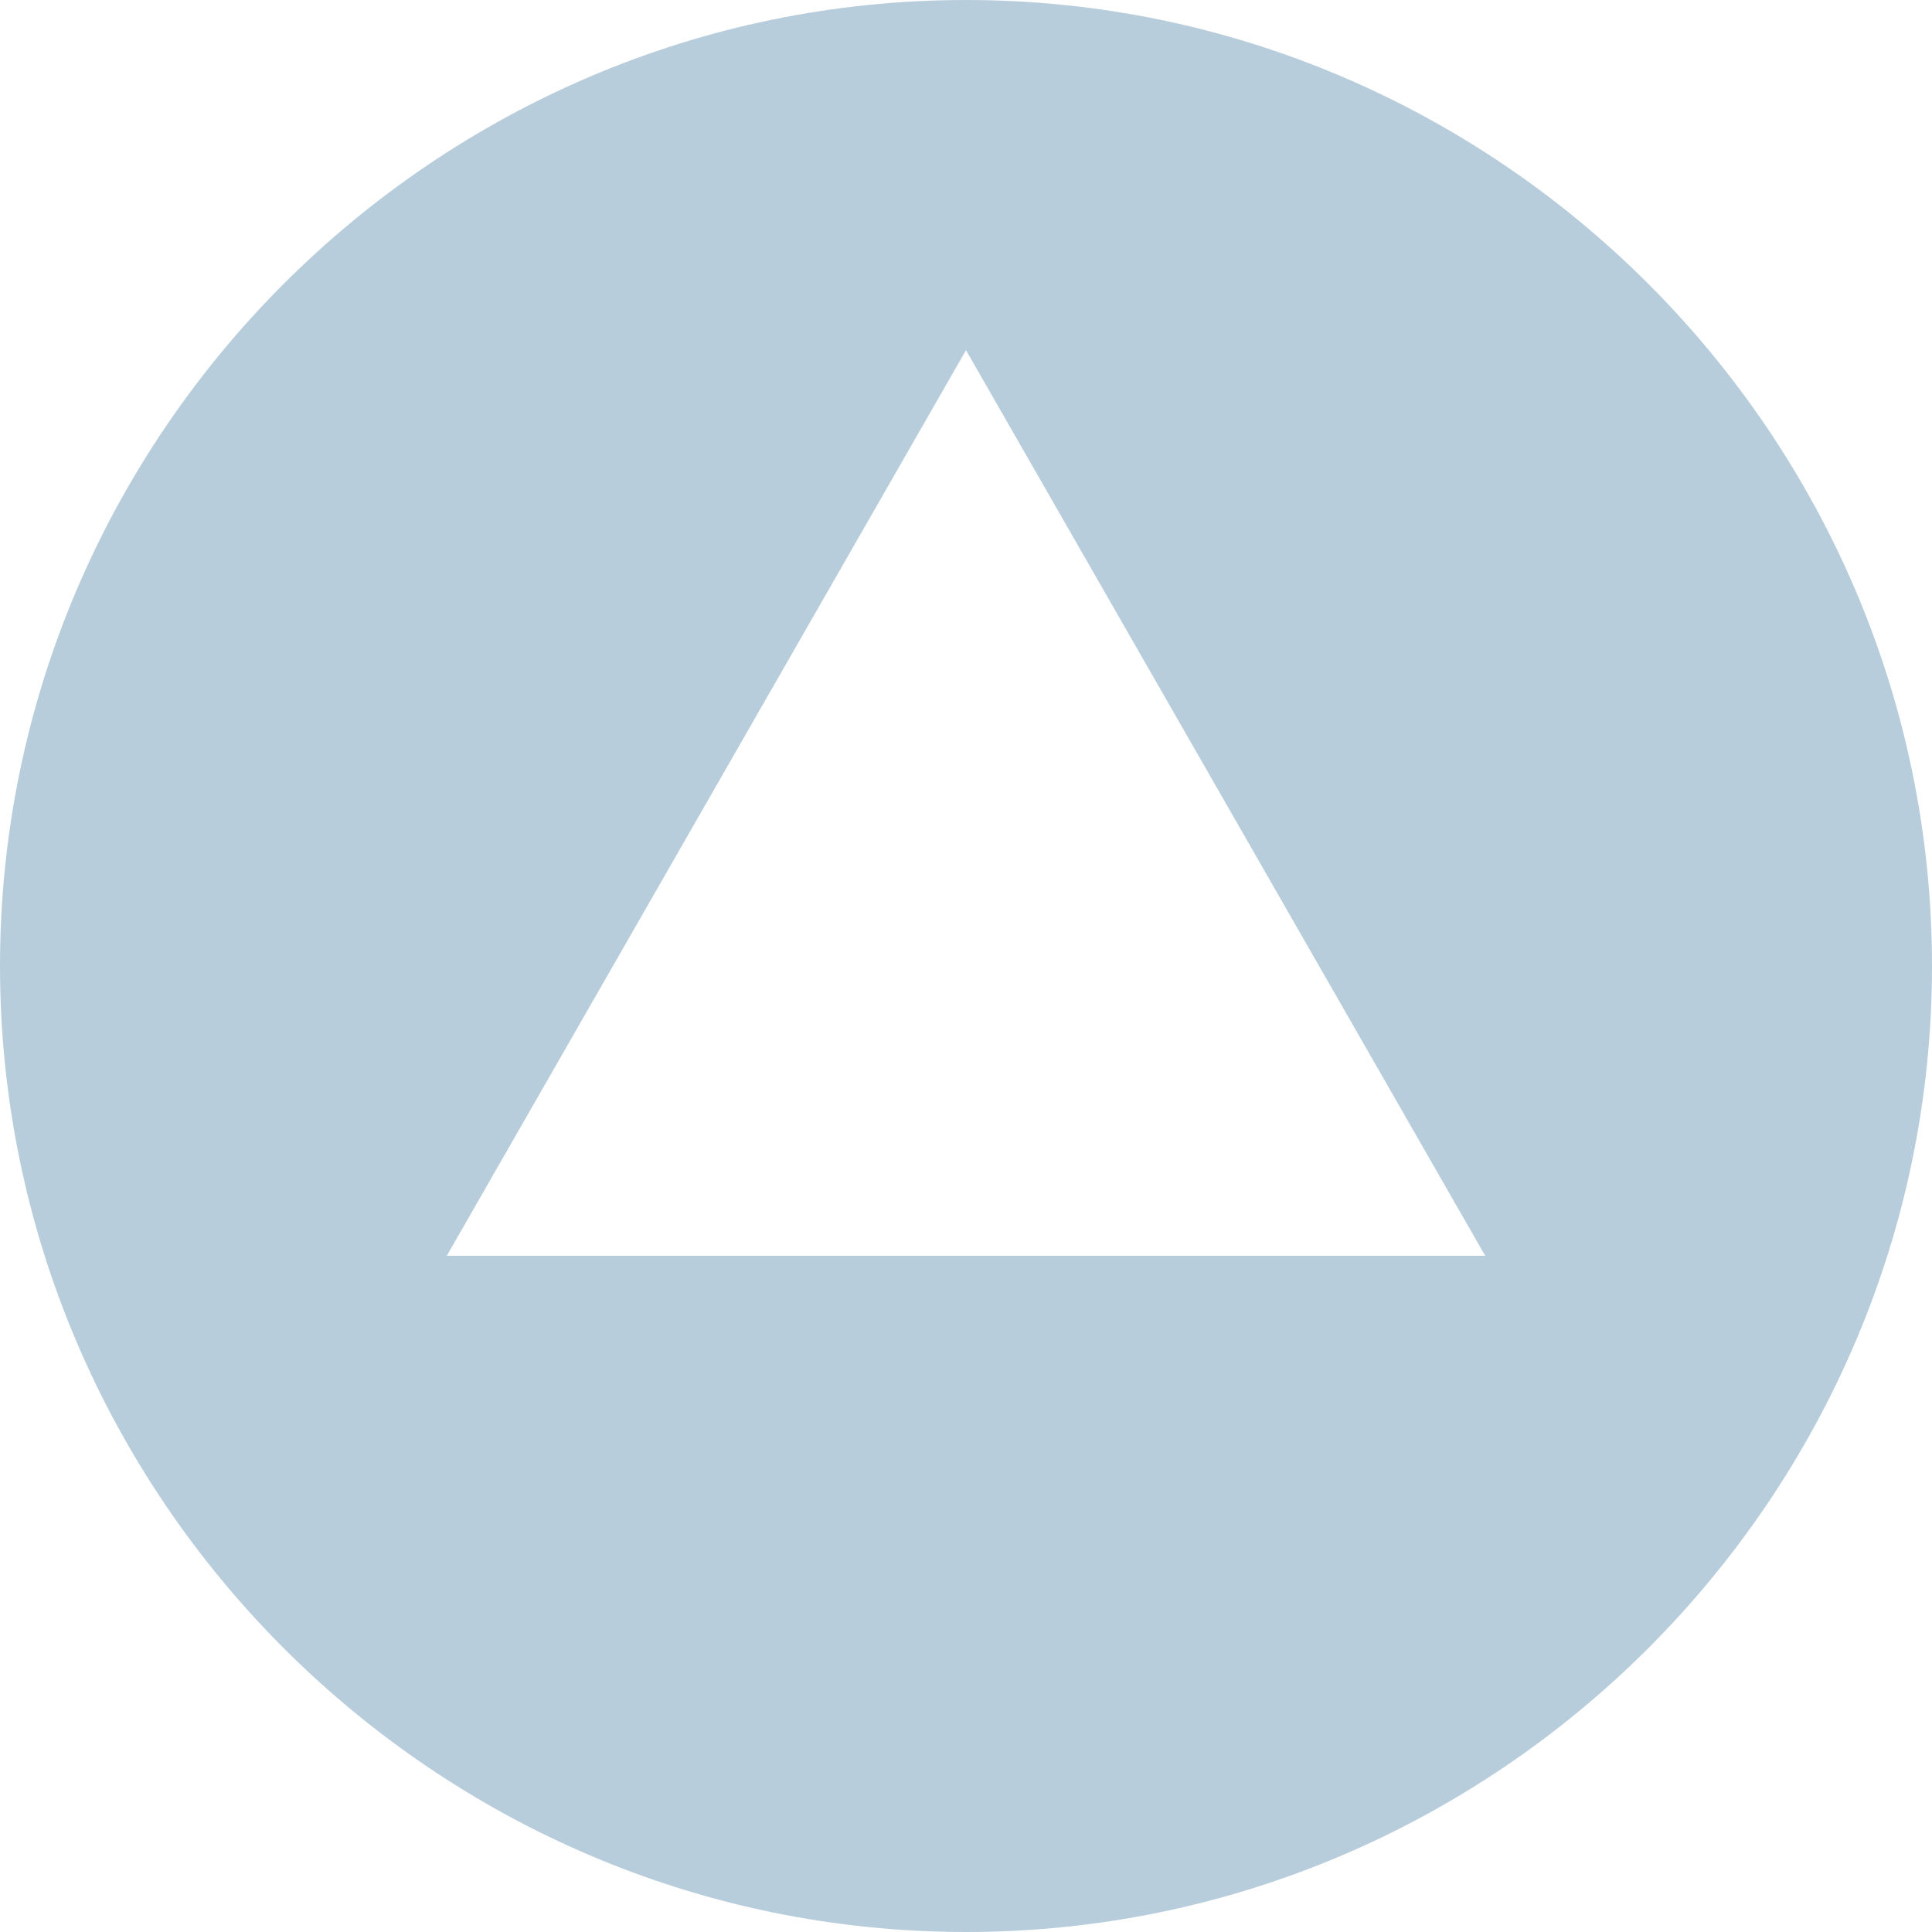 <svg xmlns="http://www.w3.org/2000/svg" width="16" height="16" viewBox="0 0 16 16"><path d="M0 8c0 4.4 3.6 8 8 8s8-3.6 8-8 -3.6-8-8-8C3.6 0 0 3.6 0 8zM12.3 10.4l-8.6 0L8 2.9 12.3 10.4z" fill="#B8CDDB"/></svg>